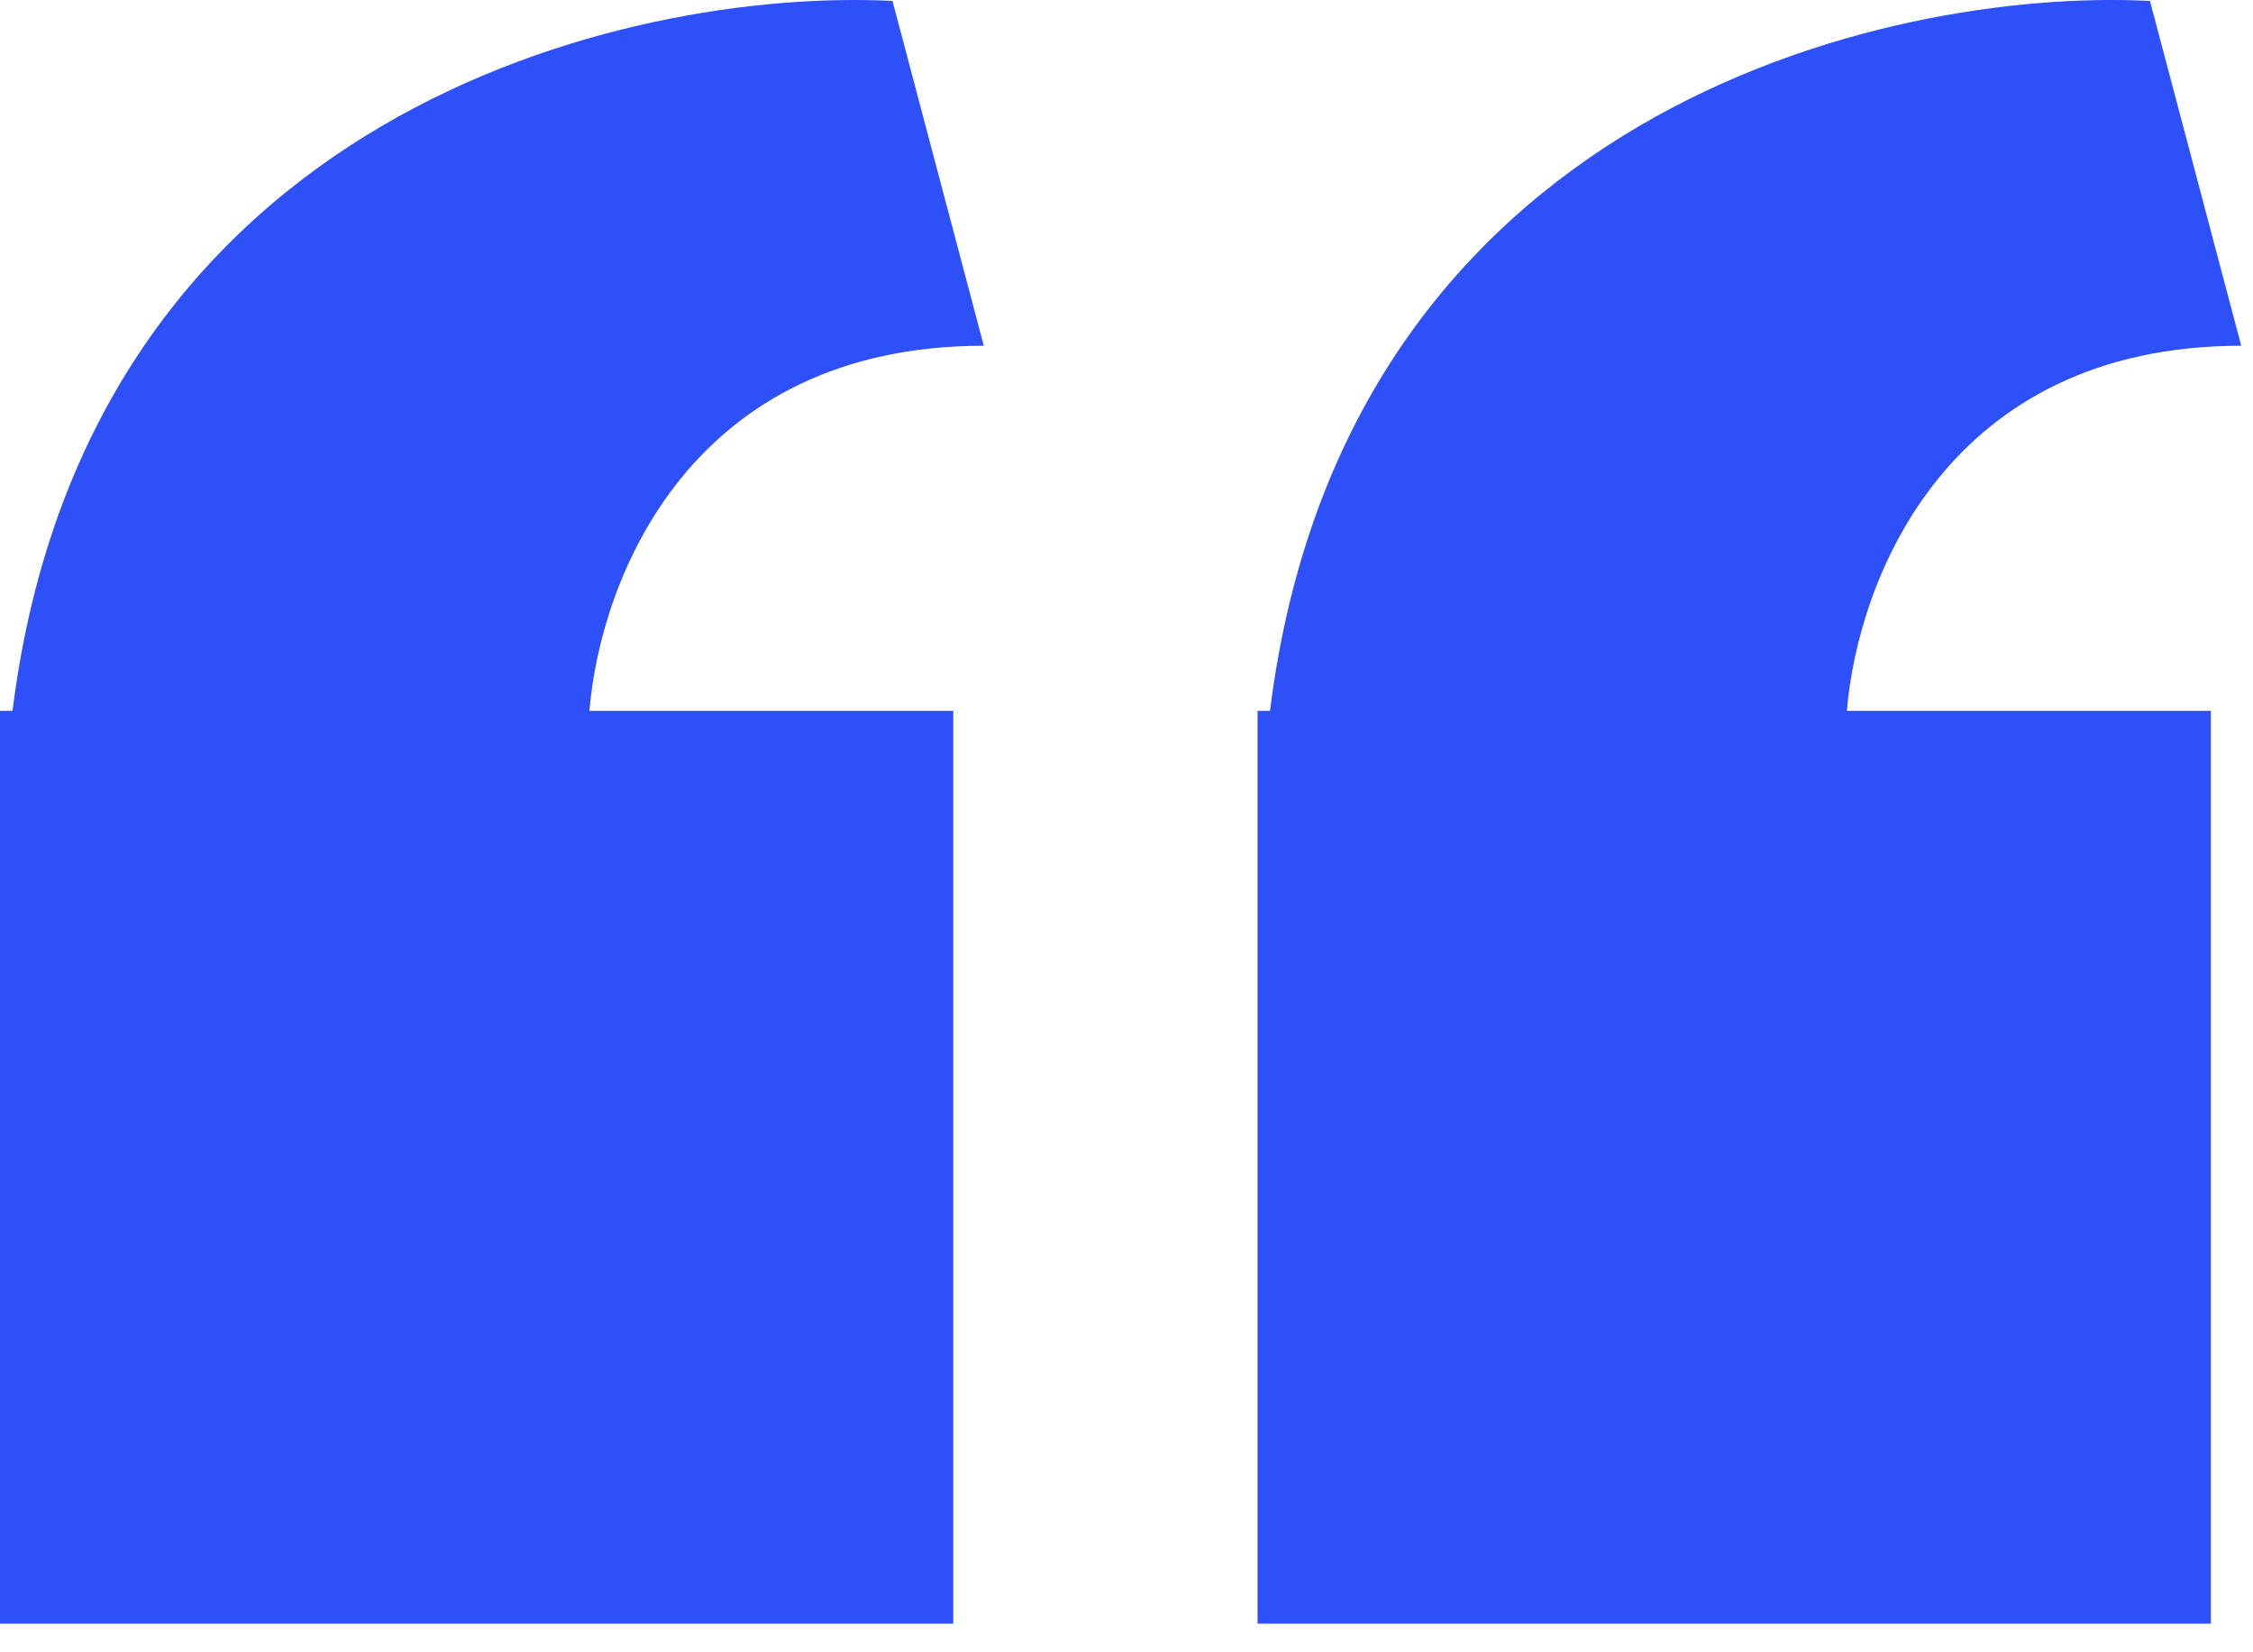 <svg width="75" height="55" viewBox="0 0 75 55" fill="none" xmlns="http://www.w3.org/2000/svg">
<path fill-rule="evenodd" clip-rule="evenodd" d="M61.48 23.663C61.854 19.224 64.861 11.509 74.608 11.509L71.57 0.031C62.778 -0.414 44.764 3.719 42.277 23.663H41.863V54.047H73.597V23.663H61.48ZM32.749 11.509C23.001 11.509 19.994 19.224 19.62 23.663H31.734V54.047H0V23.663H0.417C2.904 3.719 20.919 -0.414 29.71 0.031L32.749 11.509Z" fill="#2D50F8"/>
</svg>
